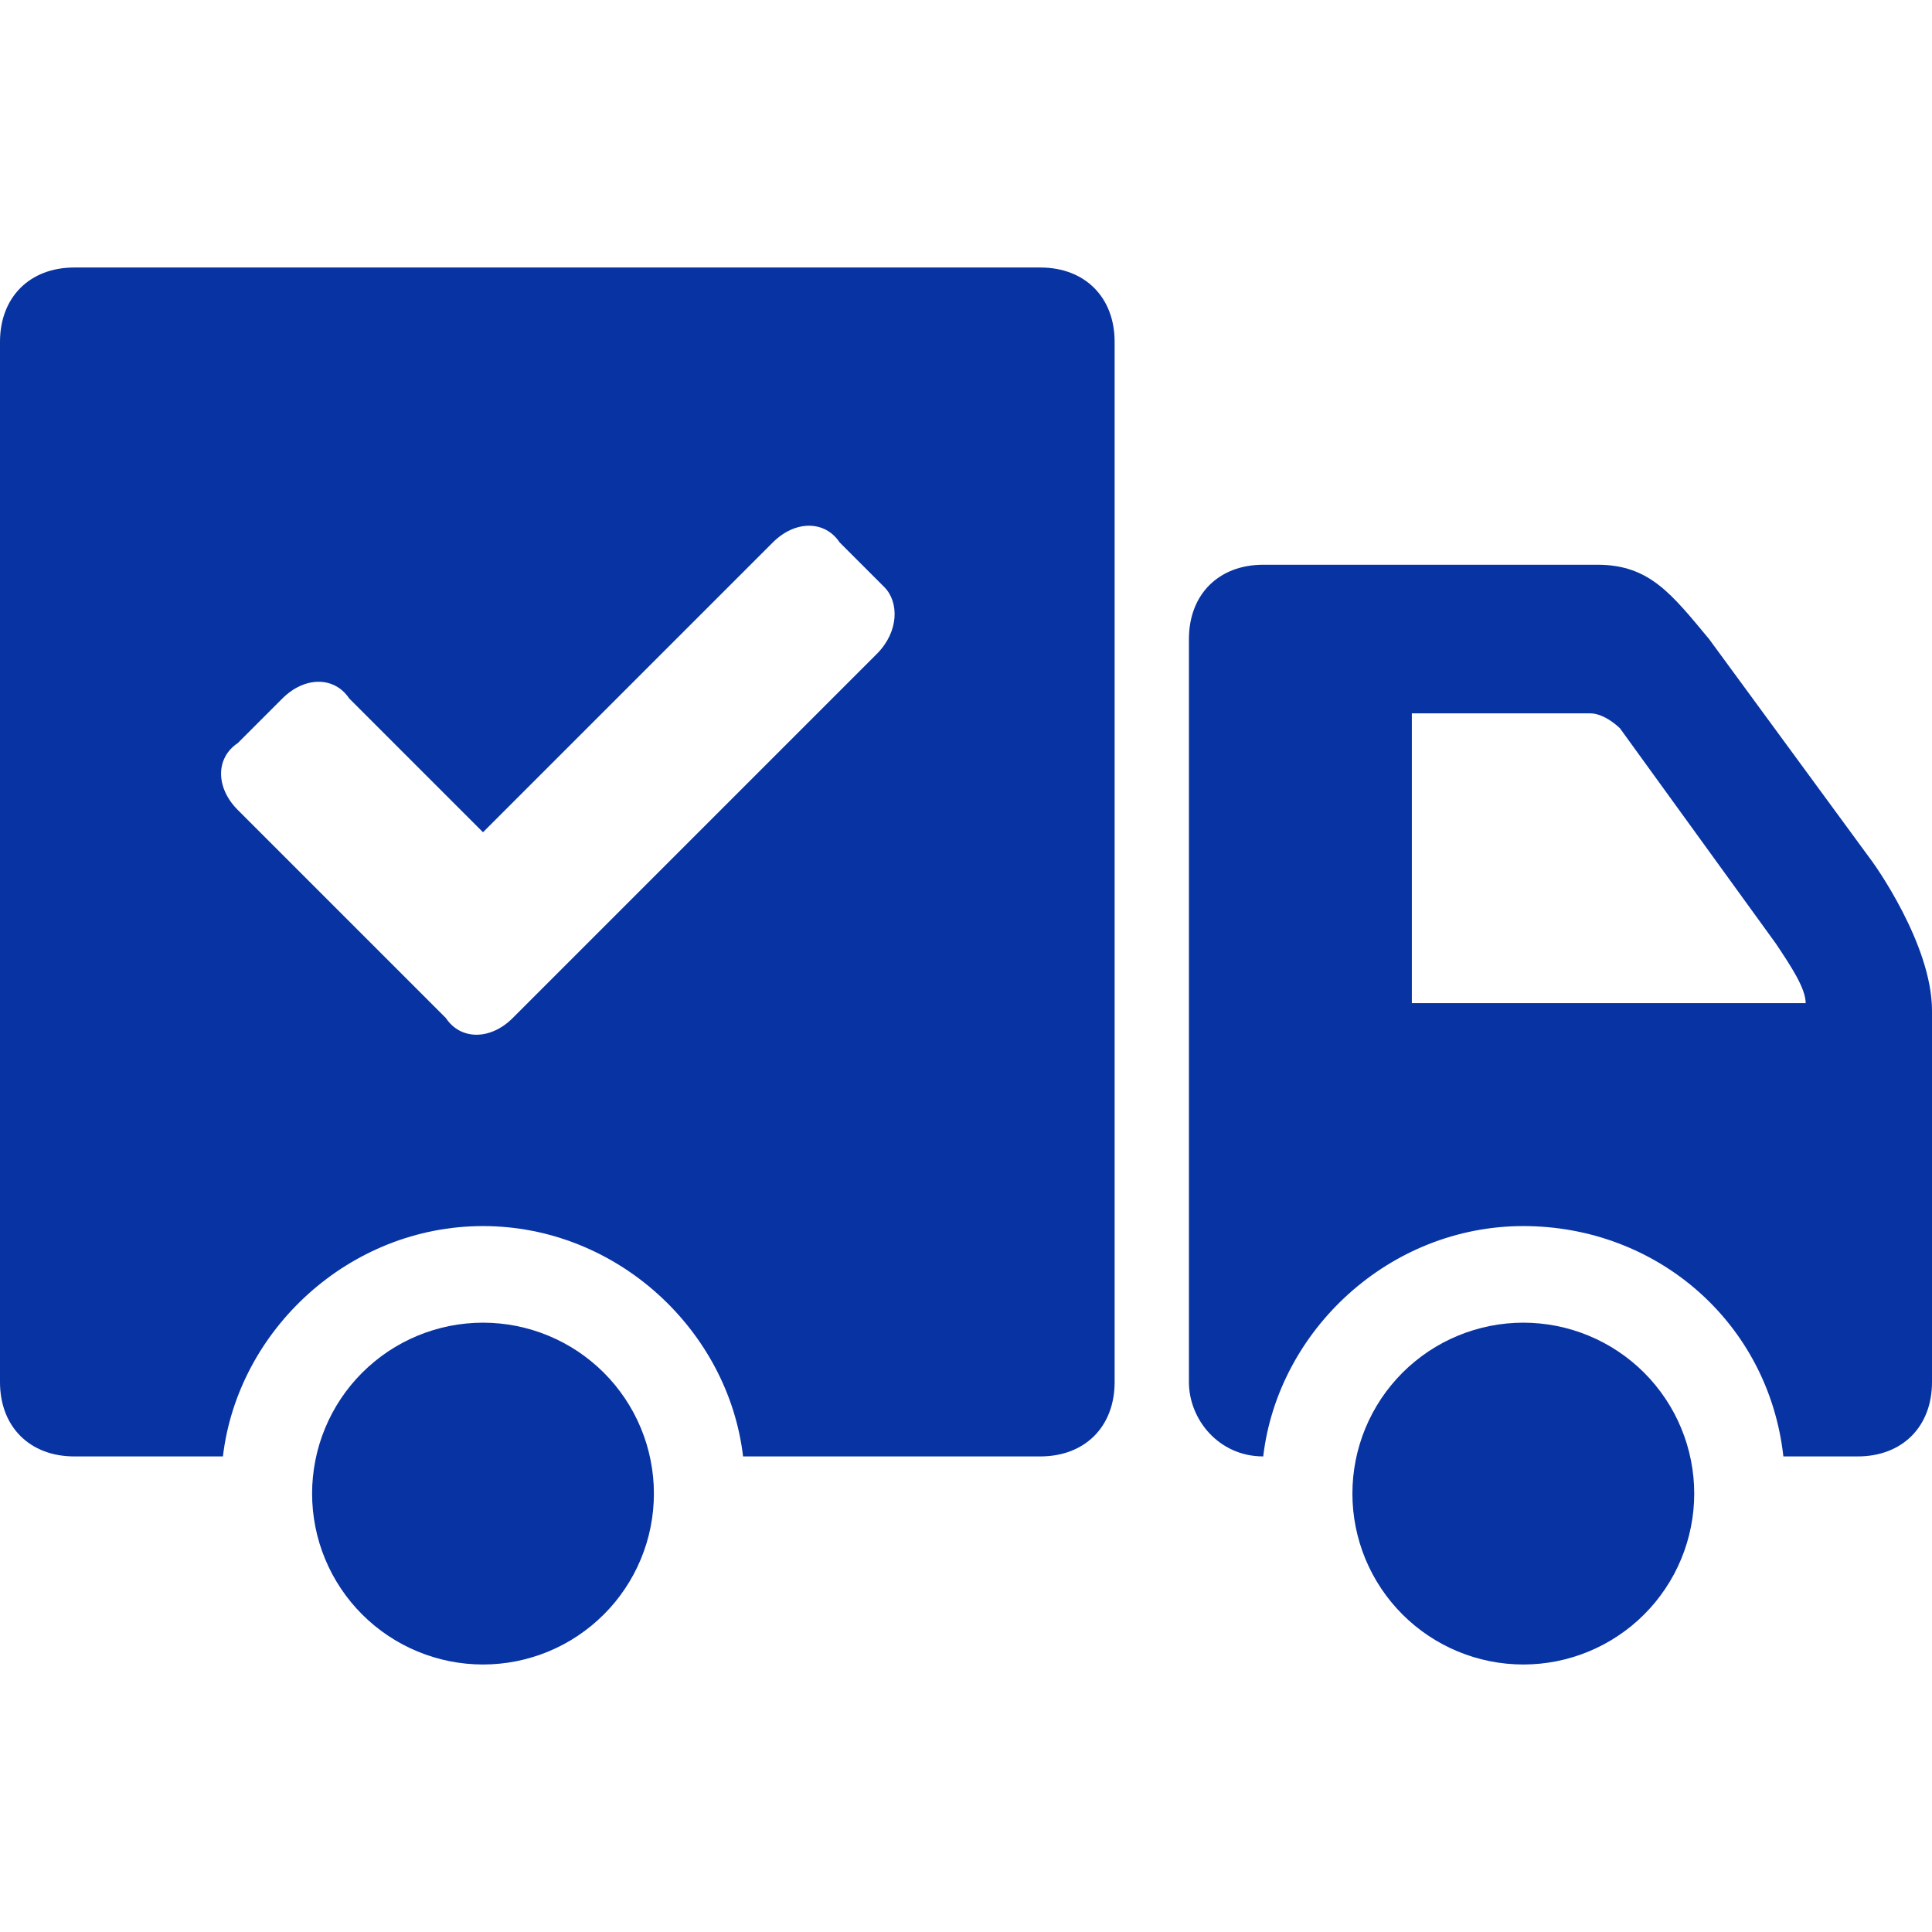 <svg xmlns="http://www.w3.org/2000/svg" xmlns:xlink="http://www.w3.org/1999/xlink" width="500" zoomAndPan="magnify" viewBox="0 0 375 375" height="500" preserveAspectRatio="xMidYMid meet" version="1.0"><path fill="#0833a2" d="M 126.922 289.902 C 126.922 290.992 126.871 292.074 126.762 293.156 C 126.656 294.238 126.496 295.309 126.285 296.375 C 126.074 297.441 125.809 298.492 125.496 299.535 C 125.18 300.574 124.812 301.594 124.398 302.598 C 123.98 303.602 123.52 304.582 123.008 305.543 C 122.492 306.5 121.938 307.43 121.332 308.332 C 120.73 309.238 120.082 310.109 119.395 310.949 C 118.703 311.789 117.977 312.594 117.207 313.359 C 116.438 314.129 115.633 314.859 114.793 315.547 C 113.953 316.234 113.082 316.883 112.18 317.484 C 111.277 318.09 110.348 318.648 109.387 319.16 C 108.43 319.672 107.449 320.137 106.445 320.551 C 105.441 320.969 104.418 321.332 103.379 321.648 C 102.34 321.965 101.289 322.227 100.223 322.441 C 99.156 322.652 98.082 322.812 97 322.918 C 95.922 323.023 94.836 323.078 93.75 323.078 C 92.664 323.078 91.578 323.023 90.5 322.918 C 89.418 322.812 88.344 322.652 87.277 322.441 C 86.211 322.227 85.16 321.965 84.121 321.648 C 83.082 321.332 82.059 320.969 81.055 320.551 C 80.051 320.137 79.07 319.672 78.113 319.16 C 77.152 318.648 76.223 318.09 75.32 317.484 C 74.418 316.883 73.547 316.234 72.707 315.547 C 71.867 314.859 71.062 314.129 70.293 313.359 C 69.523 312.594 68.797 311.789 68.105 310.949 C 67.418 310.109 66.77 309.238 66.168 308.332 C 65.562 307.43 65.008 306.5 64.492 305.543 C 63.98 304.582 63.52 303.602 63.102 302.598 C 62.688 301.594 62.32 300.574 62.004 299.535 C 61.691 298.492 61.426 297.441 61.215 296.375 C 61.004 295.309 60.844 294.238 60.738 293.156 C 60.629 292.074 60.578 290.992 60.578 289.902 C 60.578 288.816 60.629 287.734 60.738 286.652 C 60.844 285.57 61.004 284.496 61.215 283.434 C 61.426 282.367 61.691 281.312 62.004 280.273 C 62.32 279.234 62.688 278.211 63.102 277.211 C 63.52 276.207 63.98 275.223 64.492 274.266 C 65.008 273.309 65.562 272.379 66.168 271.473 C 66.77 270.57 67.418 269.699 68.105 268.859 C 68.797 268.02 69.523 267.215 70.293 266.445 C 71.062 265.68 71.867 264.949 72.707 264.262 C 73.547 263.57 74.418 262.926 75.32 262.32 C 76.223 261.719 77.152 261.16 78.113 260.648 C 79.07 260.137 80.051 259.672 81.055 259.258 C 82.059 258.84 83.082 258.473 84.121 258.16 C 85.16 257.844 86.211 257.582 87.277 257.367 C 88.344 257.156 89.418 256.996 90.5 256.891 C 91.578 256.785 92.664 256.73 93.75 256.73 C 94.836 256.73 95.922 256.785 97 256.891 C 98.082 256.996 99.156 257.156 100.223 257.367 C 101.289 257.582 102.34 257.844 103.379 258.16 C 104.418 258.473 105.441 258.84 106.445 259.258 C 107.449 259.672 108.43 260.137 109.387 260.648 C 110.348 261.16 111.277 261.719 112.18 262.32 C 113.082 262.926 113.953 263.57 114.793 264.262 C 115.633 264.949 116.438 265.68 117.207 266.445 C 117.977 267.215 118.703 268.02 119.395 268.859 C 120.082 269.699 120.73 270.57 121.332 271.473 C 121.938 272.379 122.492 273.309 123.008 274.266 C 123.52 275.223 123.98 276.207 124.398 277.211 C 124.812 278.211 125.18 279.234 125.496 280.273 C 125.809 281.312 126.074 282.367 126.285 283.434 C 126.496 284.496 126.656 285.57 126.762 286.652 C 126.871 287.734 126.922 288.816 126.922 289.902 Z M 126.922 289.902 " fill-opacity="1" fill-rule="nonzero"/><path fill="#0833a2" d="M 328.848 289.902 C 328.848 290.992 328.793 292.074 328.688 293.156 C 328.578 294.238 328.422 295.309 328.207 296.375 C 327.996 297.441 327.734 298.492 327.418 299.535 C 327.102 300.574 326.738 301.594 326.32 302.598 C 325.906 303.602 325.441 304.582 324.93 305.543 C 324.418 306.5 323.859 307.43 323.254 308.332 C 322.652 309.238 322.004 310.109 321.316 310.949 C 320.629 311.789 319.898 312.594 319.129 313.359 C 318.363 314.129 317.559 314.859 316.719 315.547 C 315.879 316.234 315.008 316.883 314.102 317.484 C 313.199 318.09 312.27 318.648 311.312 319.16 C 310.352 319.672 309.371 320.137 308.367 320.551 C 307.363 320.969 306.344 321.332 305.301 321.648 C 304.262 321.965 303.211 322.227 302.145 322.441 C 301.078 322.652 300.004 322.812 298.926 322.918 C 297.844 323.023 296.758 323.078 295.672 323.078 C 294.586 323.078 293.504 323.023 292.422 322.918 C 291.34 322.812 290.266 322.652 289.203 322.441 C 288.137 322.227 287.082 321.965 286.043 321.648 C 285.004 321.332 283.98 320.969 282.977 320.551 C 281.973 320.137 280.992 319.672 280.035 319.16 C 279.078 318.648 278.145 318.09 277.242 317.484 C 276.34 316.883 275.469 316.234 274.629 315.547 C 273.789 314.859 272.984 314.129 272.215 313.359 C 271.449 312.594 270.719 311.789 270.031 310.949 C 269.34 310.109 268.695 309.238 268.09 308.332 C 267.488 307.43 266.93 306.5 266.418 305.543 C 265.906 304.582 265.441 303.602 265.023 302.598 C 264.609 301.594 264.242 300.574 263.93 299.535 C 263.613 298.492 263.348 297.441 263.137 296.375 C 262.926 295.309 262.766 294.238 262.66 293.156 C 262.555 292.074 262.5 290.992 262.5 289.902 C 262.5 288.816 262.555 287.734 262.66 286.652 C 262.766 285.57 262.926 284.496 263.137 283.434 C 263.348 282.367 263.613 281.312 263.93 280.273 C 264.242 279.234 264.609 278.211 265.023 277.211 C 265.441 276.207 265.906 275.223 266.418 274.266 C 266.93 273.309 267.488 272.379 268.09 271.473 C 268.695 270.57 269.34 269.699 270.031 268.859 C 270.719 268.02 271.449 267.215 272.215 266.445 C 272.984 265.68 273.789 264.949 274.629 264.262 C 275.469 263.57 276.34 262.926 277.242 262.32 C 278.145 261.719 279.078 261.16 280.035 260.648 C 280.992 260.137 281.973 259.672 282.977 259.258 C 283.98 258.84 285.004 258.473 286.043 258.16 C 287.082 257.844 288.137 257.582 289.203 257.367 C 290.266 257.156 291.34 256.996 292.422 256.891 C 293.504 256.785 294.586 256.73 295.672 256.73 C 296.758 256.73 297.844 256.785 298.926 256.891 C 300.004 256.996 301.078 257.156 302.145 257.367 C 303.211 257.582 304.262 257.844 305.301 258.16 C 306.344 258.473 307.363 258.84 308.367 259.258 C 309.371 259.672 310.352 260.137 311.312 260.648 C 312.27 261.16 313.199 261.719 314.102 262.32 C 315.008 262.926 315.879 263.57 316.719 264.262 C 317.559 264.949 318.363 265.68 319.129 266.445 C 319.898 267.215 320.629 268.02 321.316 268.859 C 322.004 269.699 322.652 270.57 323.254 271.473 C 323.859 272.379 324.418 273.309 324.93 274.266 C 325.441 275.223 325.906 276.207 326.32 277.211 C 326.738 278.211 327.102 279.234 327.418 280.273 C 327.734 281.312 327.996 282.367 328.207 283.434 C 328.422 284.496 328.578 285.57 328.688 286.652 C 328.793 287.734 328.848 288.816 328.848 289.902 Z M 328.848 289.902 " fill-opacity="1" fill-rule="nonzero"/><path fill="#0833a2" d="M 363.461 167.309 L 331.73 124.039 C 324.52 115.383 320.191 109.617 310.098 109.617 L 245.191 109.617 C 236.539 109.617 230.77 115.383 230.77 124.039 L 230.77 268.27 C 230.77 275.48 236.539 282.691 245.191 282.691 C 248.078 258.172 269.711 237.98 295.672 237.98 C 321.633 237.98 343.27 256.73 346.152 282.691 L 360.578 282.691 C 369.23 282.691 375 276.922 375 268.27 C 375 268.27 375 209.133 375 196.152 C 375 183.172 363.461 167.309 363.461 167.309 Z M 274.039 196.152 L 274.039 138.461 L 308.652 138.461 C 311.539 138.461 314.422 141.348 314.422 141.348 L 344.711 183.172 C 347.598 187.5 350.48 191.828 350.48 194.711 L 274.039 194.711 Z M 274.039 196.152 " fill-opacity="1" fill-rule="nonzero"/><path fill="#0833a2" d="M 201.922 51.922 L 14.422 51.922 C 5.77 51.922 0 57.691 0 66.348 L 0 268.27 C 0 276.922 5.77 282.691 14.422 282.691 L 43.27 282.691 C 46.152 258.172 67.789 237.98 93.75 237.98 C 119.711 237.98 141.348 258.172 144.23 282.691 L 201.922 282.691 C 210.578 282.691 216.348 276.922 216.348 268.27 L 216.348 66.348 C 216.348 57.691 210.578 51.922 201.922 51.922 Z M 170.191 126.922 L 99.52 197.598 C 95.191 201.922 89.422 201.922 86.539 197.598 L 46.152 157.211 C 41.828 152.883 41.828 147.117 46.152 144.23 L 54.809 135.578 C 59.133 131.25 64.902 131.25 67.789 135.578 L 93.75 161.539 L 150 105.289 C 154.328 100.961 160.098 100.961 162.98 105.289 L 171.633 113.941 C 174.52 116.828 174.52 122.598 170.191 126.922 Z M 170.191 126.922 " fill-opacity="1" fill-rule="nonzero"/></svg>